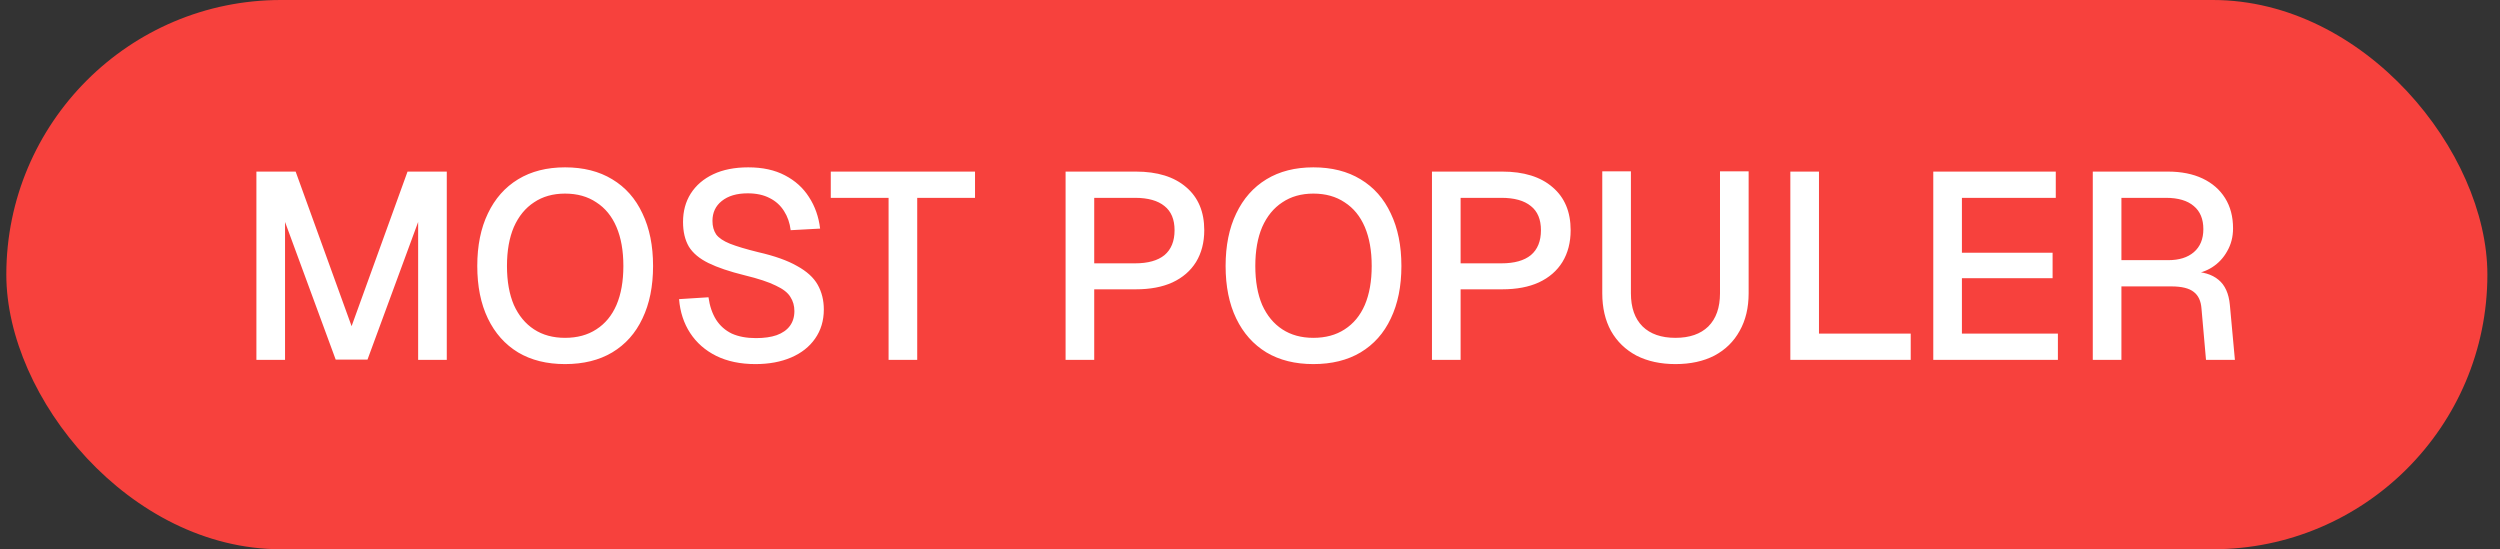 <svg width="132" height="29" viewBox="0 0 132 29" fill="none" xmlns="http://www.w3.org/2000/svg">
<rect x="0" y="0" width="132" height="29" fill="#333333" stroke="none"/>
<rect x="0.334" width="131" height="29" rx="14.5" fill="#F7413D"/>
<path d="M13.538 19V9.06H15.61L18.564 17.222L21.518 9.06H23.59V19H22.078V11.72L19.404 18.986H17.724L15.05 11.72V19H13.538ZM29.834 19.224C28.873 19.224 28.047 19.019 27.356 18.608C26.665 18.188 26.133 17.591 25.76 16.816C25.387 16.041 25.2 15.117 25.2 14.044C25.2 12.971 25.387 12.047 25.76 11.272C26.133 10.488 26.665 9.886 27.356 9.466C28.047 9.046 28.873 8.836 29.834 8.836C30.805 8.836 31.635 9.046 32.326 9.466C33.026 9.886 33.558 10.488 33.922 11.272C34.295 12.047 34.482 12.971 34.482 14.044C34.482 15.117 34.295 16.041 33.922 16.816C33.558 17.591 33.026 18.188 32.326 18.608C31.635 19.019 30.805 19.224 29.834 19.224ZM29.834 17.838C30.478 17.838 31.029 17.689 31.486 17.39C31.953 17.091 32.307 16.662 32.55 16.102C32.793 15.533 32.914 14.847 32.914 14.044C32.914 13.241 32.793 12.555 32.55 11.986C32.307 11.417 31.953 10.983 31.486 10.684C31.029 10.376 30.478 10.222 29.834 10.222C29.199 10.222 28.653 10.376 28.196 10.684C27.739 10.983 27.384 11.417 27.132 11.986C26.889 12.555 26.768 13.241 26.768 14.044C26.768 14.847 26.889 15.533 27.132 16.102C27.384 16.662 27.739 17.091 28.196 17.39C28.653 17.689 29.199 17.838 29.834 17.838ZM39.886 19.224C39.092 19.224 38.402 19.079 37.814 18.79C37.235 18.501 36.778 18.099 36.442 17.586C36.106 17.073 35.91 16.475 35.854 15.794L37.408 15.696C37.473 16.163 37.608 16.559 37.814 16.886C38.019 17.203 38.294 17.446 38.64 17.614C38.994 17.773 39.419 17.852 39.914 17.852C40.343 17.852 40.707 17.801 41.006 17.698C41.314 17.586 41.547 17.423 41.706 17.208C41.864 16.993 41.944 16.732 41.944 16.424C41.944 16.144 41.874 15.897 41.734 15.682C41.603 15.458 41.346 15.257 40.964 15.08C40.59 14.893 40.04 14.711 39.312 14.534C38.518 14.338 37.884 14.123 37.408 13.89C36.932 13.657 36.586 13.367 36.372 13.022C36.166 12.667 36.064 12.233 36.064 11.72C36.064 11.151 36.199 10.651 36.47 10.222C36.75 9.783 37.146 9.443 37.66 9.2C38.173 8.957 38.789 8.836 39.508 8.836C40.264 8.836 40.908 8.976 41.44 9.256C41.981 9.536 42.406 9.919 42.714 10.404C43.031 10.889 43.227 11.445 43.302 12.07L41.748 12.154C41.701 11.771 41.584 11.435 41.398 11.146C41.211 10.847 40.959 10.619 40.642 10.46C40.324 10.292 39.937 10.208 39.48 10.208C38.901 10.208 38.444 10.343 38.108 10.614C37.781 10.875 37.618 11.225 37.618 11.664C37.618 11.944 37.683 12.182 37.814 12.378C37.954 12.565 38.196 12.728 38.542 12.868C38.896 13.008 39.396 13.157 40.04 13.316C40.898 13.512 41.58 13.755 42.084 14.044C42.597 14.324 42.961 14.655 43.176 15.038C43.39 15.421 43.498 15.855 43.498 16.34C43.498 16.928 43.344 17.441 43.036 17.88C42.737 18.309 42.317 18.641 41.776 18.874C41.234 19.107 40.604 19.224 39.886 19.224ZM46.917 19V10.446H43.865V9.06H51.481V10.446H48.429V19H46.917ZM56.263 19V9.06H59.973C61.111 9.06 61.998 9.335 62.633 9.886C63.267 10.427 63.585 11.183 63.585 12.154C63.585 12.798 63.44 13.358 63.151 13.834C62.861 14.301 62.446 14.66 61.905 14.912C61.373 15.155 60.729 15.276 59.973 15.276H57.775V19H56.263ZM57.775 13.904H59.931C60.612 13.904 61.13 13.759 61.485 13.47C61.839 13.171 62.017 12.733 62.017 12.154C62.017 11.585 61.839 11.16 61.485 10.88C61.13 10.591 60.612 10.446 59.931 10.446H57.775V13.904ZM69.346 19.224C68.384 19.224 67.558 19.019 66.868 18.608C66.177 18.188 65.645 17.591 65.272 16.816C64.898 16.041 64.712 15.117 64.712 14.044C64.712 12.971 64.898 12.047 65.272 11.272C65.645 10.488 66.177 9.886 66.868 9.466C67.558 9.046 68.384 8.836 69.346 8.836C70.316 8.836 71.147 9.046 71.838 9.466C72.538 9.886 73.07 10.488 73.434 11.272C73.807 12.047 73.994 12.971 73.994 14.044C73.994 15.117 73.807 16.041 73.434 16.816C73.07 17.591 72.538 18.188 71.838 18.608C71.147 19.019 70.316 19.224 69.346 19.224ZM69.346 17.838C69.99 17.838 70.54 17.689 70.998 17.39C71.464 17.091 71.819 16.662 72.062 16.102C72.304 15.533 72.426 14.847 72.426 14.044C72.426 13.241 72.304 12.555 72.062 11.986C71.819 11.417 71.464 10.983 70.998 10.684C70.54 10.376 69.99 10.222 69.346 10.222C68.711 10.222 68.165 10.376 67.708 10.684C67.25 10.983 66.896 11.417 66.644 11.986C66.401 12.555 66.28 13.241 66.28 14.044C66.28 14.847 66.401 15.533 66.644 16.102C66.896 16.662 67.25 17.091 67.708 17.39C68.165 17.689 68.711 17.838 69.346 17.838ZM75.608 19V9.06H79.318C80.457 9.06 81.344 9.335 81.978 9.886C82.613 10.427 82.93 11.183 82.93 12.154C82.93 12.798 82.786 13.358 82.496 13.834C82.207 14.301 81.792 14.66 81.25 14.912C80.718 15.155 80.074 15.276 79.318 15.276H77.12V19H75.608ZM77.12 13.904H79.276C79.958 13.904 80.476 13.759 80.83 13.47C81.185 13.171 81.362 12.733 81.362 12.154C81.362 11.585 81.185 11.16 80.83 10.88C80.476 10.591 79.958 10.446 79.276 10.446H77.12V13.904ZM88.463 19.224C87.68 19.224 86.993 19.075 86.406 18.776C85.827 18.468 85.379 18.034 85.061 17.474C84.754 16.914 84.6 16.251 84.6 15.486V9.046H86.112V15.486C86.112 16.242 86.317 16.825 86.728 17.236C87.138 17.637 87.717 17.838 88.463 17.838C89.21 17.838 89.789 17.637 90.2 17.236C90.61 16.825 90.816 16.242 90.816 15.486V9.046H92.328V15.486C92.328 16.251 92.169 16.914 91.852 17.474C91.543 18.034 91.1 18.468 90.522 18.776C89.943 19.075 89.257 19.224 88.463 19.224ZM94.53 19V9.06H96.042V18.44L95.244 17.614H100.886V19H94.53ZM102.077 19V9.06H108.545V10.446H103.589V13.344H108.377V14.688H103.589V17.614H108.657V19H102.077ZM110.499 19V9.06H114.461C115.17 9.06 115.782 9.181 116.295 9.424C116.808 9.667 117.205 10.012 117.485 10.46C117.765 10.908 117.905 11.44 117.905 12.056C117.905 12.504 117.802 12.905 117.597 13.26C117.401 13.615 117.135 13.899 116.799 14.114C116.472 14.319 116.122 14.436 115.749 14.464L115.679 14.338C116.304 14.338 116.79 14.483 117.135 14.772C117.48 15.052 117.681 15.495 117.737 16.102L118.003 19H116.477L116.239 16.298C116.211 15.897 116.076 15.603 115.833 15.416C115.59 15.22 115.194 15.122 114.643 15.122H112.011V19H110.499ZM112.011 13.736H114.489C115.058 13.736 115.506 13.596 115.833 13.316C116.169 13.027 116.337 12.621 116.337 12.098C116.337 11.566 116.169 11.16 115.833 10.88C115.497 10.591 115.007 10.446 114.363 10.446H112.011V13.736Z" fill="white"/>
</svg>
